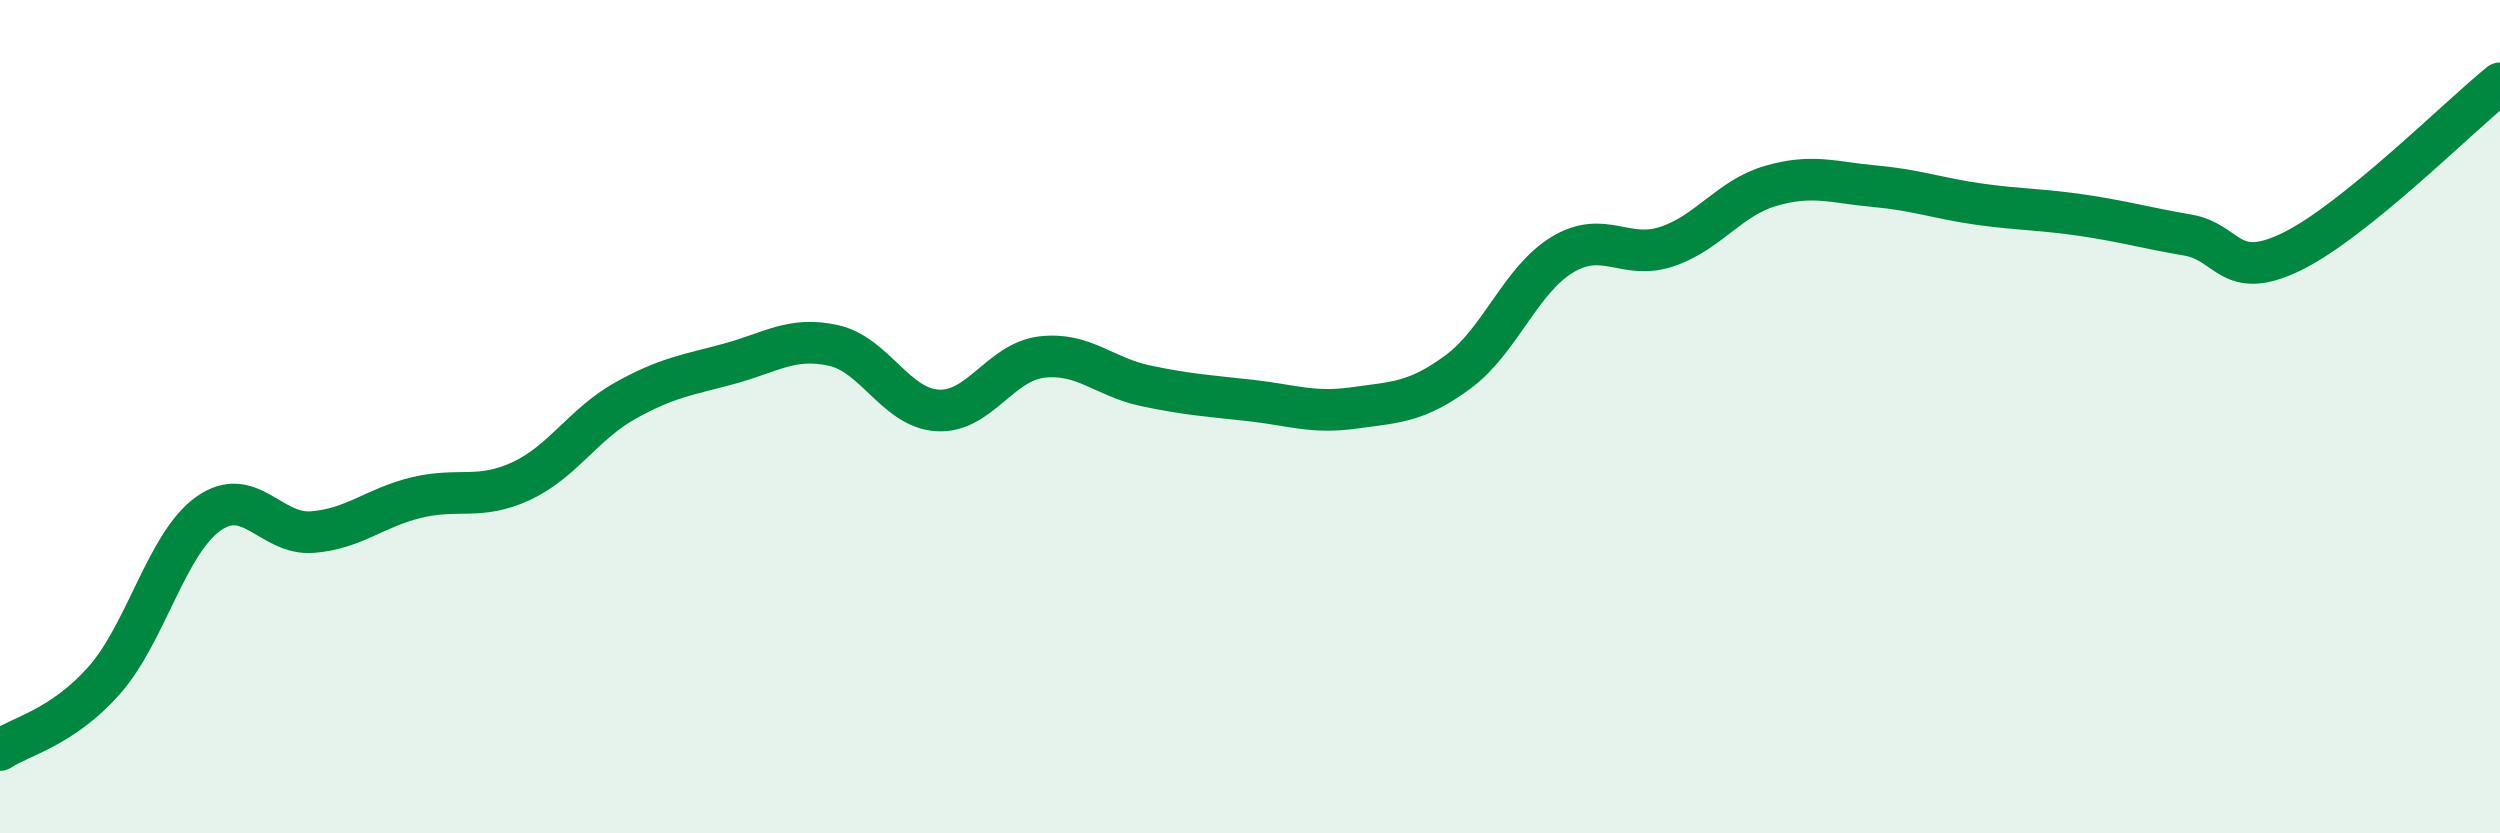 
    <svg width="60" height="20" viewBox="0 0 60 20" xmlns="http://www.w3.org/2000/svg">
      <path
        d="M 0,18 C 0.5,17.67 1.5,17.46 2.5,16.33 C 3.5,15.2 4,13.04 5,12.33 C 6,11.62 6.5,12.85 7.5,12.77 C 8.5,12.69 9,12.18 10,11.94 C 11,11.7 11.5,12.01 12.5,11.55 C 13.5,11.09 14,10.18 15,9.62 C 16,9.06 16.5,9 17.5,8.73 C 18.5,8.46 19,8.07 20,8.29 C 21,8.51 21.5,9.79 22.5,9.85 C 23.5,9.91 24,8.69 25,8.57 C 26,8.45 26.5,9.05 27.5,9.26 C 28.5,9.47 29,9.5 30,9.61 C 31,9.72 31.5,9.93 32.5,9.79 C 33.5,9.65 34,9.66 35,8.92 C 36,8.18 36.5,6.71 37.5,6.11 C 38.5,5.51 39,6.25 40,5.92 C 41,5.59 41.5,4.75 42.5,4.46 C 43.5,4.17 44,4.38 45,4.47 C 46,4.56 46.5,4.76 47.5,4.9 C 48.5,5.04 49,5.02 50,5.17 C 51,5.32 51.5,5.47 52.5,5.64 C 53.5,5.81 53.5,6.77 55,6.04 C 56.5,5.31 59,2.81 60,2L60 20L0 20Z"
        fill="#008740"
        opacity="0.1"
        stroke-linecap="round"
        stroke-linejoin="round"
      />
      <path
        d="M 0,18 C 0.5,17.67 1.5,17.46 2.5,16.33 C 3.5,15.2 4,13.04 5,12.33 C 6,11.62 6.5,12.85 7.5,12.77 C 8.5,12.69 9,12.18 10,11.94 C 11,11.7 11.5,12.01 12.5,11.55 C 13.5,11.09 14,10.18 15,9.62 C 16,9.06 16.5,9 17.5,8.73 C 18.5,8.46 19,8.07 20,8.29 C 21,8.51 21.5,9.79 22.5,9.85 C 23.5,9.91 24,8.69 25,8.57 C 26,8.45 26.5,9.05 27.5,9.26 C 28.5,9.47 29,9.5 30,9.61 C 31,9.72 31.5,9.93 32.5,9.79 C 33.5,9.65 34,9.66 35,8.92 C 36,8.18 36.5,6.71 37.5,6.11 C 38.5,5.51 39,6.25 40,5.92 C 41,5.59 41.5,4.75 42.5,4.46 C 43.5,4.17 44,4.38 45,4.47 C 46,4.56 46.5,4.76 47.5,4.9 C 48.5,5.04 49,5.02 50,5.17 C 51,5.32 51.5,5.47 52.5,5.64 C 53.5,5.81 53.5,6.77 55,6.04 C 56.5,5.31 59,2.81 60,2"
        stroke="#008740"
        stroke-width="1"
        fill="none"
        stroke-linecap="round"
        stroke-linejoin="round"
      />
    </svg>
  